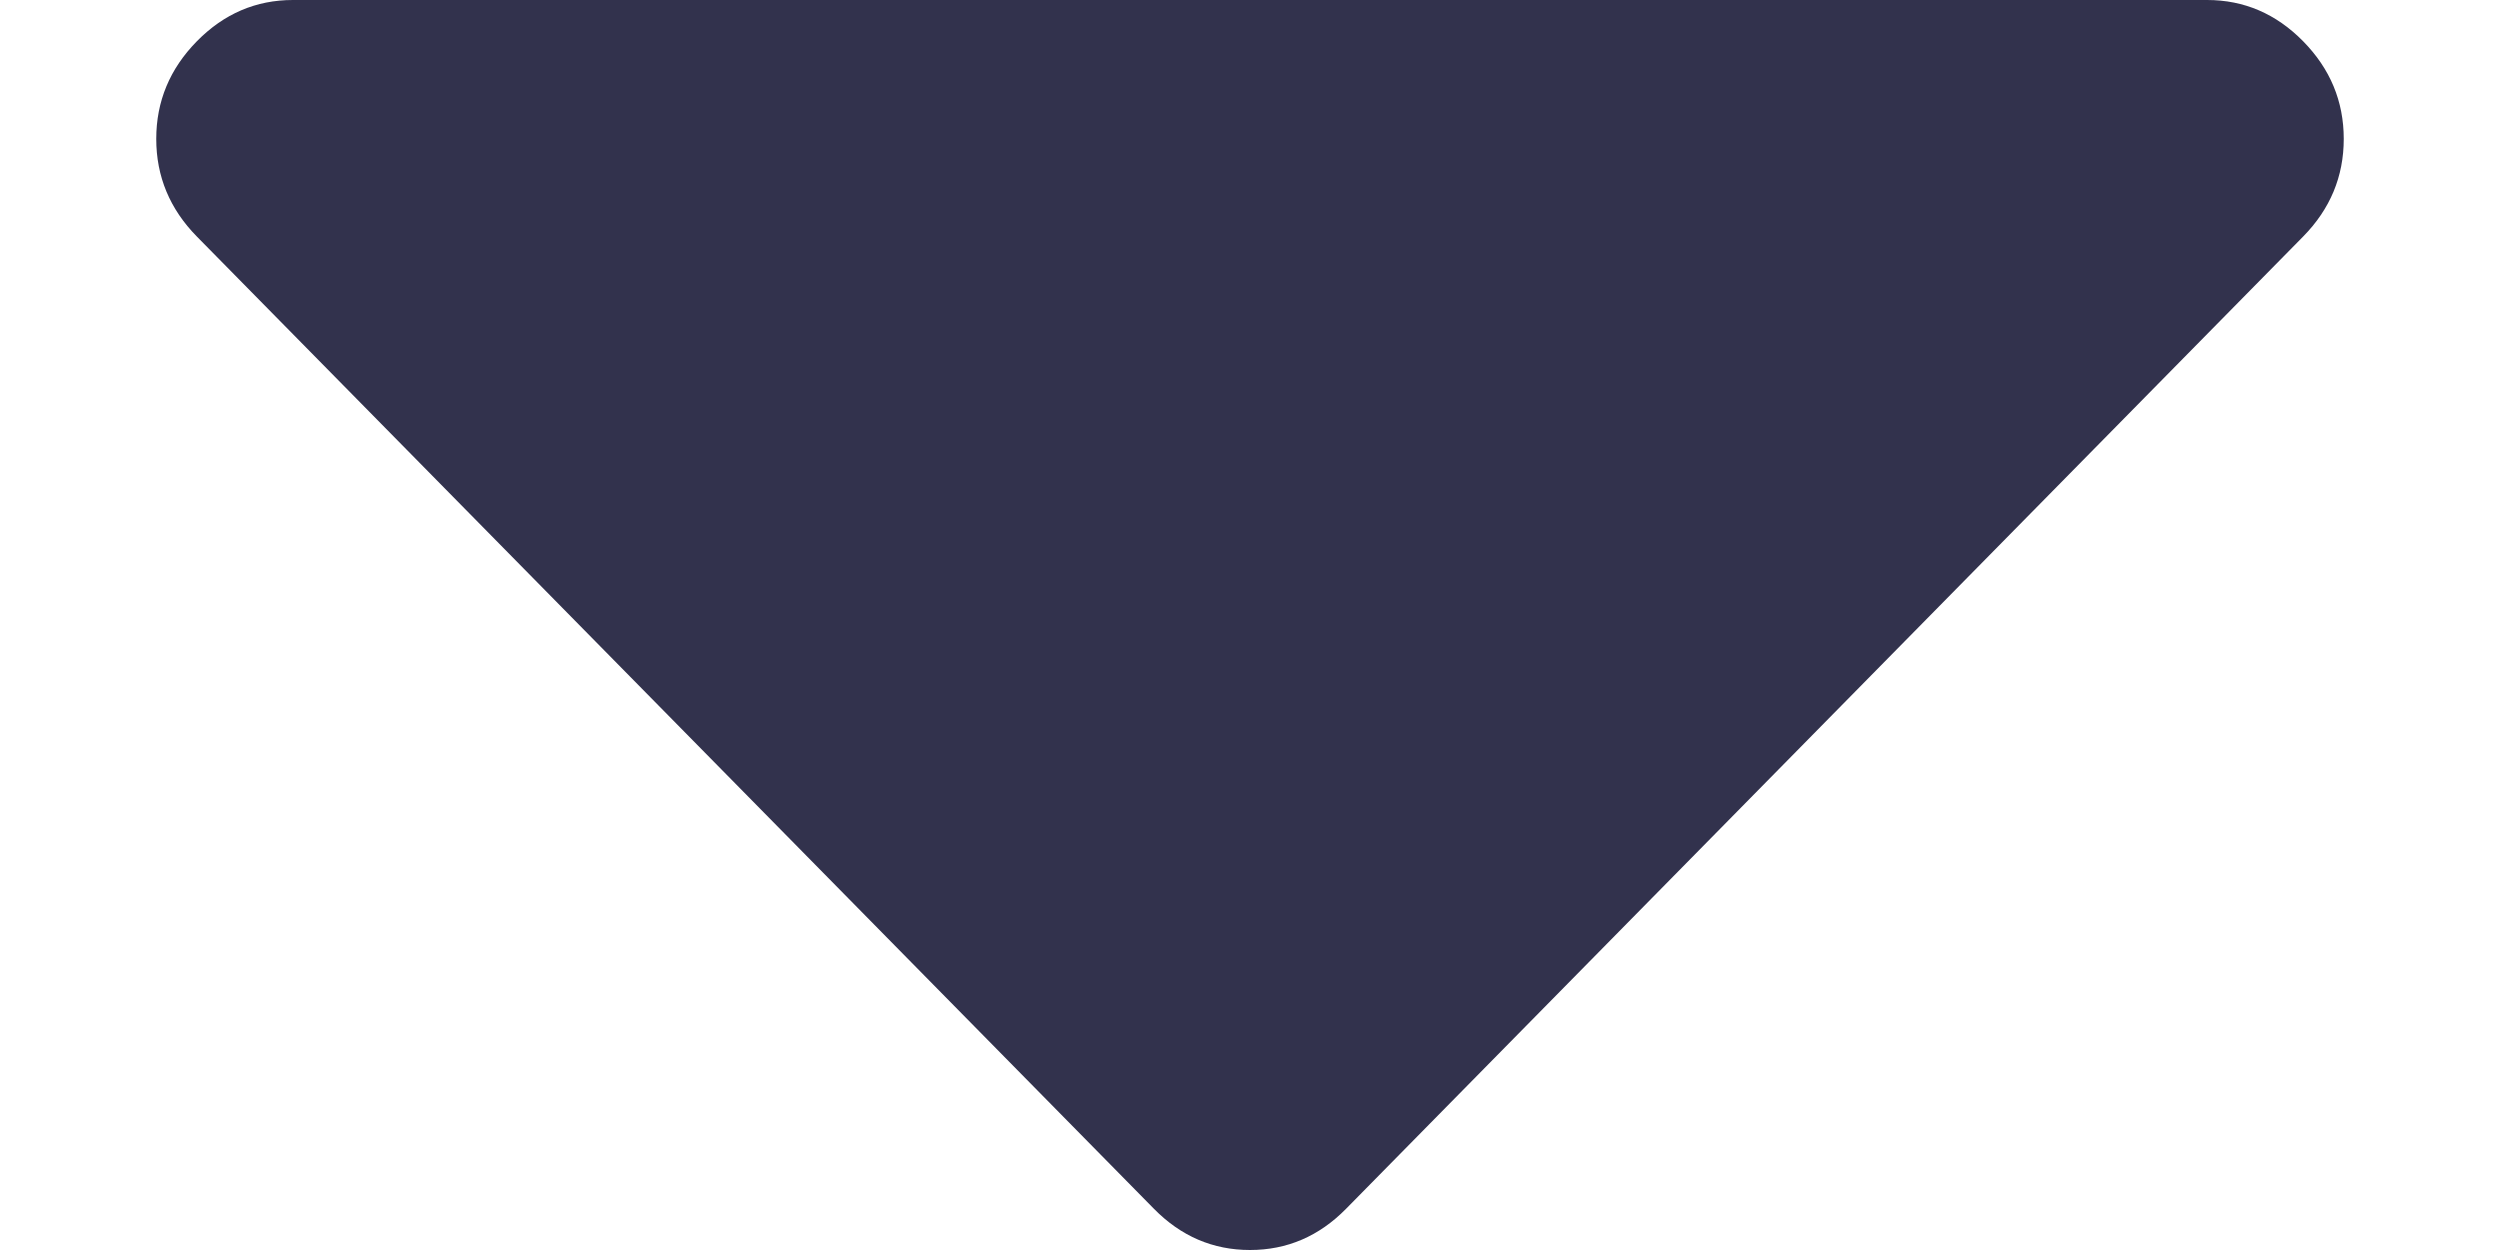 <svg width="12" height="6" viewBox="0 0 14 8" fill="none" xmlns="http://www.w3.org/2000/svg">
<path fill-rule="evenodd" clip-rule="evenodd" d="M14 0.889C14 1.13 13.913 1.338 13.74 1.514L7.615 7.736C7.442 7.912 7.237 8 7 8C6.763 8 6.558 7.912 6.385 7.736L0.26 1.514C0.087 1.338 0 1.13 0 0.889C0 0.648 0.087 0.44 0.26 0.264C0.433 0.088 0.638 0 0.875 0H13.125C13.362 0 13.567 0.088 13.74 0.264C13.913 0.44 14 0.648 14 0.889Z" fill="#32324D"/>
</svg>

